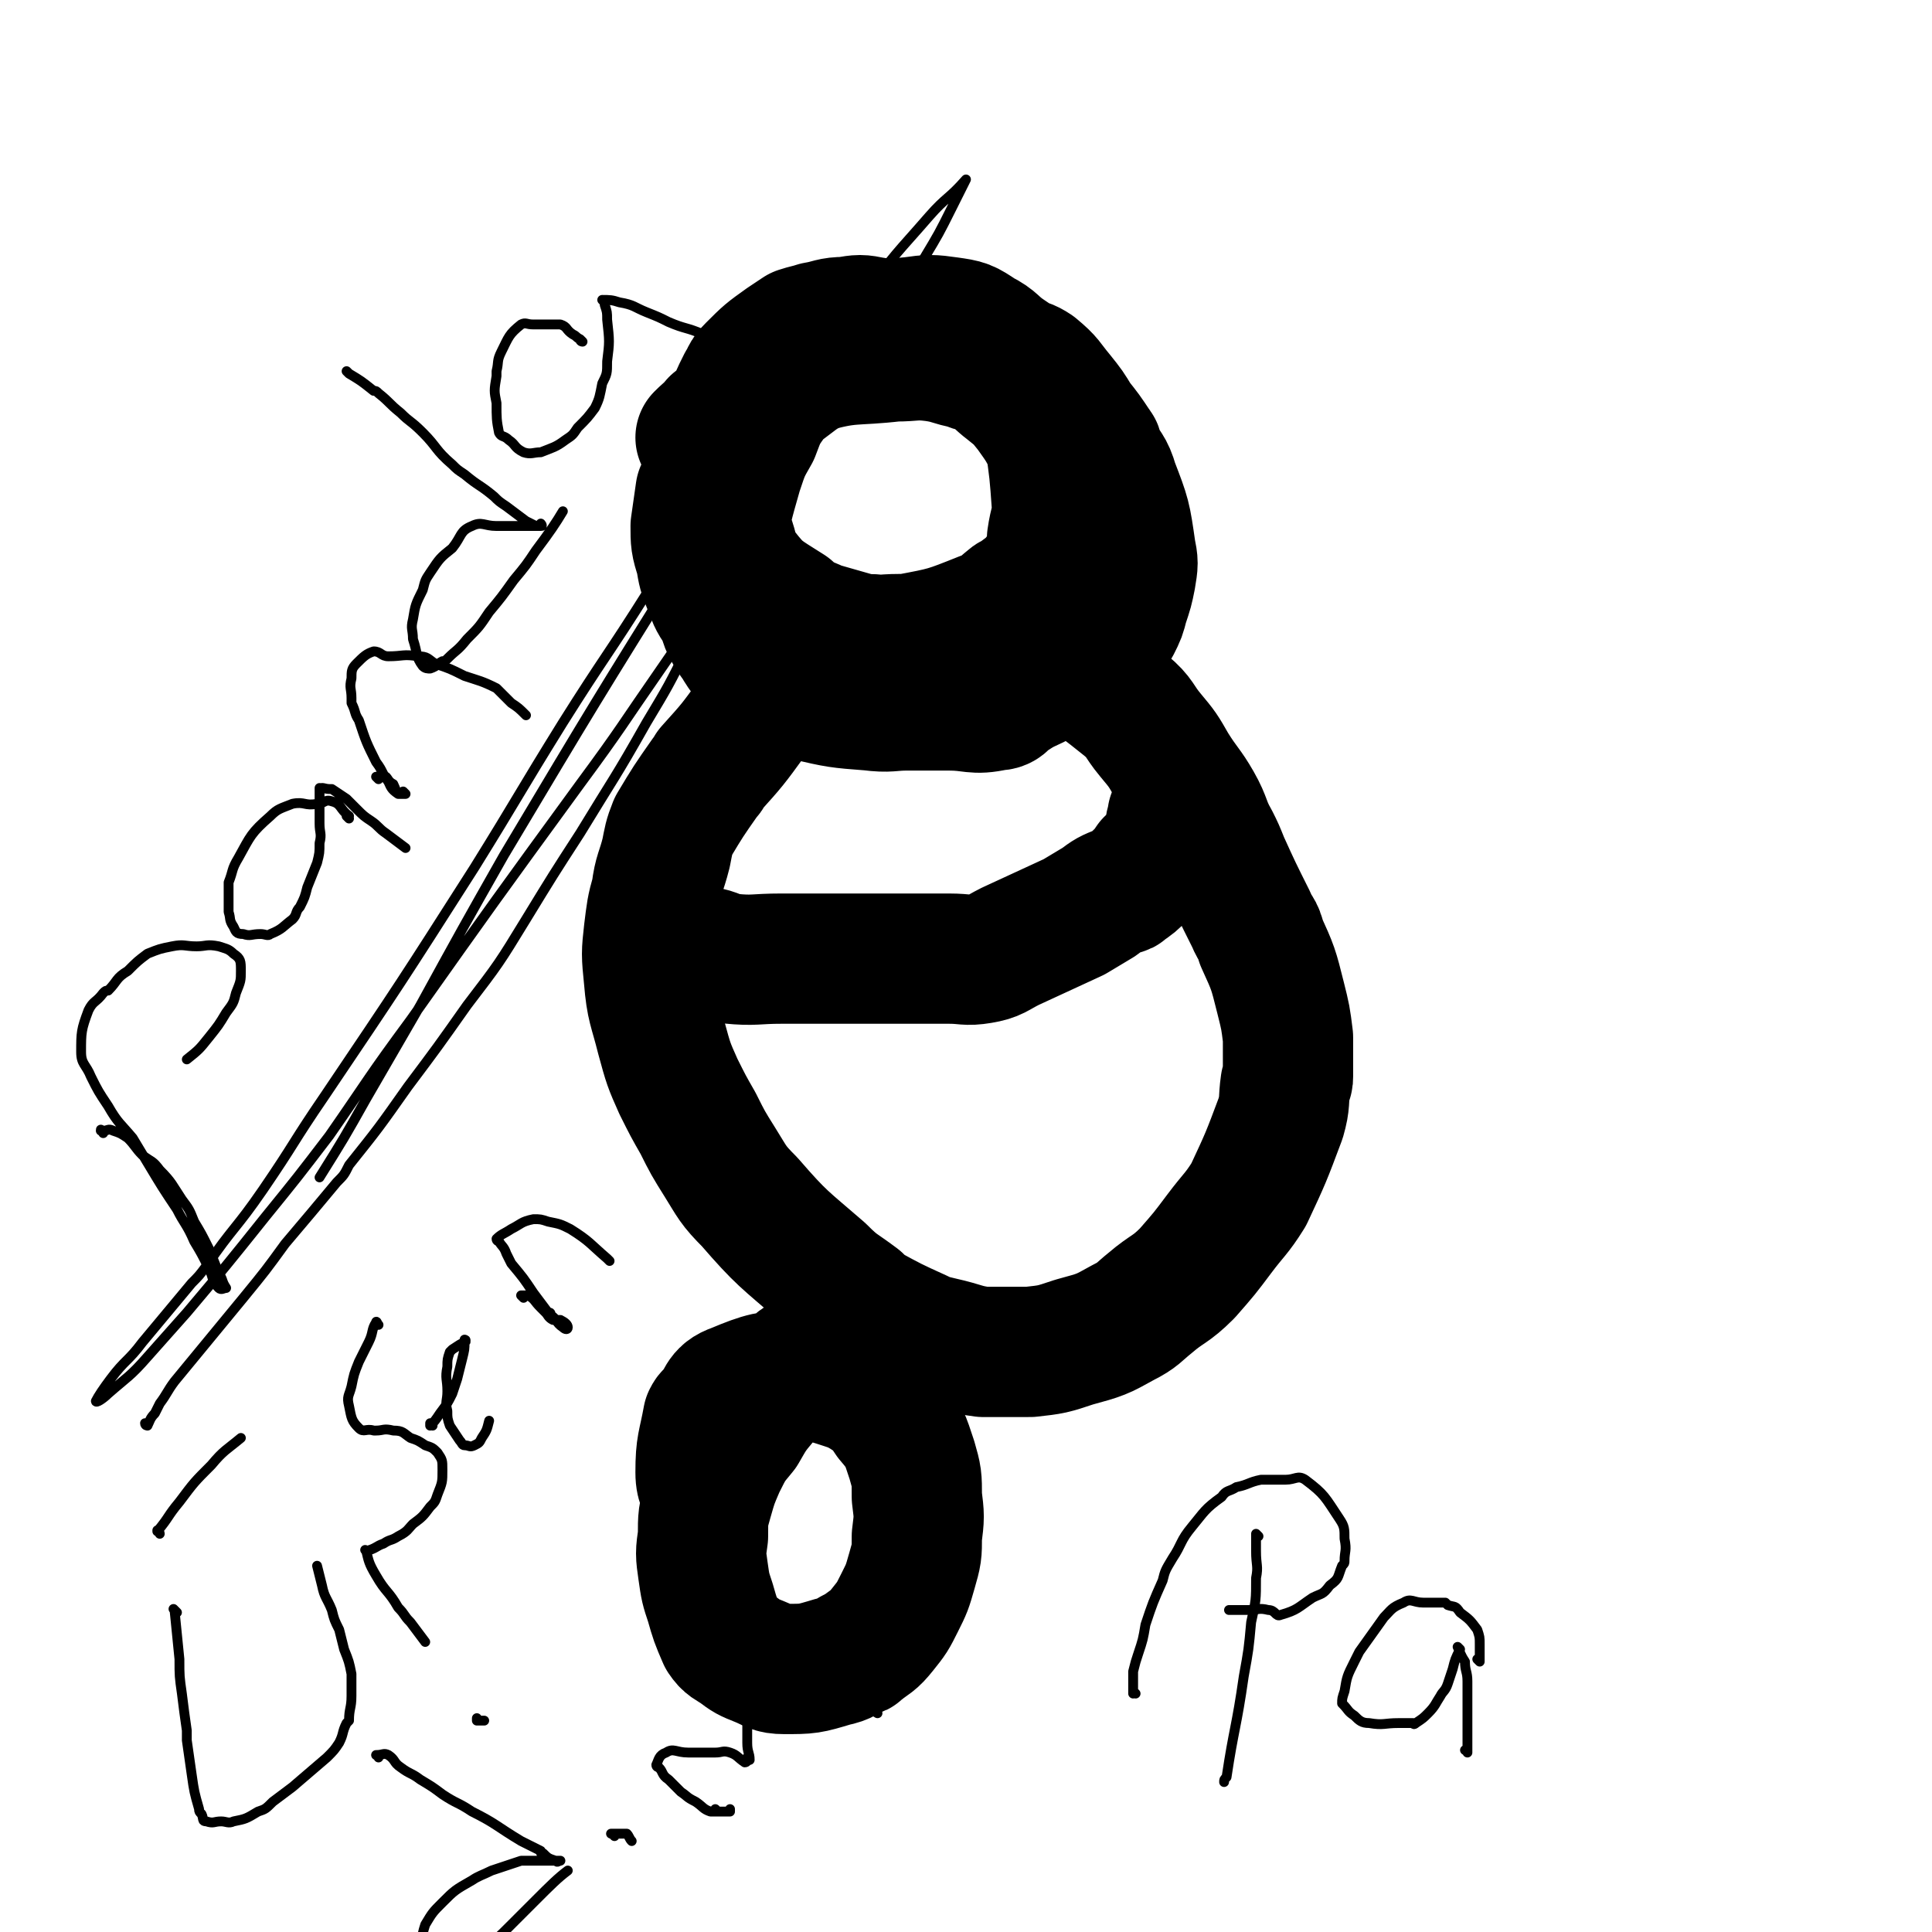 <svg viewBox='0 0 786 786' version='1.1' xmlns='http://www.w3.org/2000/svg' xmlns:xlink='http://www.w3.org/1999/xlink'><g fill='none' stroke='#000000' stroke-width='53' stroke-linecap='round' stroke-linejoin='round'><path d='M292,173c0,0 -1,-1 -1,-1 0,0 0,0 1,0 0,0 0,0 0,0 0,1 -1,0 -1,0 0,0 0,0 1,0 0,4 0,4 0,7 0,0 0,0 0,0 -1,8 -1,8 -2,17 0,1 0,1 0,2 0,6 0,6 0,11 0,5 0,5 0,10 0,5 0,5 0,9 1,5 1,5 2,10 1,5 1,5 3,10 1,5 1,5 4,10 1,4 1,4 3,7 3,4 3,4 6,7 4,3 4,3 9,6 5,3 5,3 11,5 13,3 13,3 26,4 8,1 8,0 15,0 1,0 1,0 3,0 7,0 7,0 14,0 10,0 10,2 19,0 4,0 3,-2 7,-4 6,-4 6,-3 13,-7 5,-3 5,-3 11,-6 5,-3 5,-3 9,-6 5,-5 5,-5 9,-10 2,-4 2,-4 3,-8 2,-6 2,-6 3,-11 1,-6 1,-6 0,-11 -2,-14 -2,-14 -7,-27 -2,-7 -3,-6 -6,-12 -1,-2 0,-2 -1,-3 -4,-6 -4,-6 -8,-11 -3,-5 -3,-5 -7,-10 -5,-6 -4,-6 -10,-11 -3,-2 -4,-2 -8,-3 -6,-3 -6,-4 -12,-5 -9,-1 -10,0 -19,0 -7,0 -7,0 -15,0 -6,0 -7,-1 -13,0 -8,1 -8,2 -16,5 -7,3 -7,2 -13,6 -12,9 -12,9 -23,20 -5,5 -5,5 -9,11 -3,6 -3,6 -6,12 -1,2 -1,2 -2,4 -1,7 -1,7 -2,14 0,6 0,7 2,13 1,6 1,6 3,11 2,5 2,6 5,10 5,5 6,5 12,8 4,2 5,0 10,1 8,2 8,3 16,3 11,1 11,0 21,0 9,0 9,2 17,0 16,-3 16,-3 31,-9 6,-2 6,-3 11,-7 1,-1 1,0 2,-1 5,-4 6,-4 9,-8 4,-5 4,-6 6,-11 2,-7 2,-7 3,-13 1,-7 0,-7 0,-13 -1,-6 -1,-7 -2,-13 -1,-6 -1,-6 -4,-11 -4,-7 -4,-8 -9,-14 -4,-5 -4,-5 -9,-8 -6,-5 -6,-6 -13,-10 -6,-4 -6,-4 -13,-6 -13,-4 -13,-3 -26,-5 -5,-1 -5,-1 -11,0 -6,0 -6,1 -12,2 -3,1 -4,1 -7,2 -3,2 -3,2 -6,4 -7,5 -7,5 -13,11 -3,3 -2,3 -4,6 -3,6 -3,6 -5,12 -3,6 -3,6 -4,12 0,9 0,9 0,17 1,5 1,5 2,11 1,6 0,6 2,12 2,6 1,7 5,12 7,9 8,9 19,16 5,5 6,4 12,7 7,2 7,2 14,4 2,1 1,1 3,1 8,1 8,0 16,0 7,0 7,0 15,0 9,0 10,2 19,0 3,0 3,-1 6,-3 6,-4 6,-4 12,-8 2,-3 1,-3 3,-6 3,-7 4,-7 6,-14 1,-5 1,-5 1,-10 1,-7 2,-7 2,-13 -1,-14 -1,-14 -3,-28 -1,-6 -1,-6 -3,-12 -1,-5 -2,-5 -4,-10 -2,-4 -2,-4 -4,-7 -3,-3 -3,-3 -6,-5 -6,-4 -5,-5 -11,-8 -6,-4 -6,-4 -13,-5 -7,-1 -8,-1 -15,0 -11,1 -11,1 -21,4 -5,2 -5,3 -10,5 -8,6 -9,6 -16,12 -5,4 -5,4 -9,9 -5,7 -5,7 -8,15 -4,7 -4,7 -7,16 -4,14 -4,14 -7,29 -1,6 0,7 0,13 0,1 0,1 0,2 0,7 0,7 1,13 1,5 1,5 4,10 3,4 3,5 7,8 6,4 6,4 13,6 8,3 8,3 16,3 9,1 9,0 19,0 11,0 12,1 23,0 6,0 6,-1 12,-3 9,-2 9,-2 17,-5 5,-2 6,-2 11,-6 8,-7 9,-7 16,-15 3,-4 3,-4 4,-9 2,-5 1,-5 2,-11 0,-2 0,-2 0,-3 0,-8 0,-8 -1,-15 -1,-7 -1,-7 -3,-14 -2,-7 -2,-7 -6,-13 -4,-8 -4,-8 -9,-15 -4,-5 -4,-5 -9,-9 -4,-3 -4,-4 -9,-7 -3,-2 -4,-1 -8,-3 -6,-1 -6,-2 -13,-3 -8,-1 -8,0 -16,0 -17,2 -18,0 -35,5 -9,2 -9,3 -18,8 -8,5 -8,5 -15,11 -6,4 -10,8 -11,9 '/><path d='M312,286c0,0 -1,0 -1,-1 0,0 0,1 1,1 0,0 0,0 0,0 0,0 -1,-1 -1,-1 -3,3 -2,4 -5,7 -8,11 -8,11 -17,21 -1,2 -1,2 -2,3 -7,10 -7,10 -13,20 -2,5 -2,6 -3,11 -2,8 -3,8 -4,16 -2,7 -2,8 -3,16 -1,9 -1,9 0,19 1,12 2,12 5,24 3,11 3,11 7,20 4,8 4,8 8,15 4,8 4,8 9,16 5,8 5,9 12,16 13,15 14,15 29,28 7,7 7,6 15,12 1,2 1,2 3,3 11,6 11,6 22,11 4,2 5,2 9,3 9,2 9,3 17,4 9,0 10,0 19,0 9,-1 9,-1 18,-4 11,-3 11,-3 20,-8 6,-3 6,-4 11,-8 7,-6 8,-5 15,-12 7,-8 7,-8 13,-16 6,-8 7,-8 12,-16 7,-15 7,-15 13,-31 2,-7 1,-7 2,-14 1,-2 1,-2 1,-3 0,-8 0,-8 0,-16 -1,-8 -1,-8 -3,-16 -3,-12 -3,-12 -8,-23 -1,-5 -2,-4 -4,-9 -6,-12 -6,-12 -11,-23 -2,-5 -2,-5 -4,-9 -4,-7 -3,-8 -7,-15 -4,-7 -5,-7 -10,-15 -4,-7 -4,-7 -9,-13 -5,-6 -4,-7 -10,-12 -10,-8 -10,-8 -21,-15 0,0 0,0 -1,0 '/><path d='M265,387c-1,0 -1,-1 -1,-1 -1,0 0,0 0,1 0,0 0,0 0,0 0,0 -1,-1 0,-1 3,0 4,0 8,1 2,0 2,0 5,0 3,0 3,0 7,0 1,0 1,-1 2,0 6,1 5,2 11,3 10,1 10,0 21,0 5,0 5,0 10,0 11,0 11,0 22,0 4,0 4,0 9,0 9,0 9,0 18,0 5,0 5,0 9,0 7,0 7,1 13,0 6,-1 6,-2 12,-5 13,-6 13,-6 26,-12 5,-3 5,-3 10,-6 4,-3 4,-3 9,-5 1,0 1,0 2,-1 3,-2 3,-2 6,-5 2,-2 2,-2 4,-5 2,-1 2,-1 3,-3 0,0 0,0 0,0 2,-2 2,-2 4,-4 0,0 0,0 0,0 0,0 -1,0 -1,-1 0,0 1,1 1,1 0,-2 0,-3 1,-5 0,0 0,0 0,0 0,-3 0,-3 1,-6 0,0 0,0 0,-1 0,0 0,0 0,0 '/><path d='M344,553c0,0 0,-1 -1,-1 0,0 1,1 1,1 0,0 0,0 0,0 0,0 0,-1 -1,-1 -1,0 -1,1 -2,1 -2,0 -2,0 -3,0 -5,0 -6,-2 -10,0 -4,1 -3,2 -7,5 -4,4 -4,4 -8,9 -1,1 -1,1 -2,2 -5,6 -5,6 -9,13 -5,6 -5,6 -9,14 -3,7 -3,7 -5,14 -2,7 -2,7 -2,15 -1,7 -1,7 0,14 1,7 1,7 3,13 2,7 2,7 5,14 2,3 3,3 6,5 4,3 4,3 9,5 5,2 5,3 10,3 10,0 10,0 20,-3 5,-1 5,-2 9,-4 1,0 1,0 2,-1 5,-4 5,-3 9,-8 4,-5 4,-5 7,-11 3,-6 3,-6 5,-13 2,-7 2,-7 2,-14 1,-8 1,-8 0,-16 0,-8 0,-8 -2,-15 -3,-9 -3,-10 -9,-17 -4,-6 -4,-6 -10,-10 -5,-3 -6,-3 -12,-5 -7,-2 -7,-3 -15,-3 -13,1 -14,1 -26,6 -6,2 -5,5 -9,10 -1,1 -1,0 -2,2 -2,11 -3,11 -3,22 0,6 2,6 3,11 '/></g>
<g fill='none' stroke='#000000' stroke-width='4' stroke-linecap='round' stroke-linejoin='round'><path d='M42,461c0,-1 -1,-1 -1,-1 0,-1 0,0 1,0 0,0 0,0 0,0 2,0 2,-1 4,0 3,1 3,1 6,3 3,3 3,4 6,7 4,3 4,2 7,6 5,5 5,6 9,12 3,4 3,4 5,9 3,5 3,5 6,11 2,5 2,5 4,10 2,3 1,3 3,6 0,0 0,0 0,0 0,0 -1,0 -1,-1 0,0 1,1 1,1 -1,0 -2,1 -3,0 -3,-3 -2,-4 -4,-8 -3,-6 -3,-6 -6,-11 -3,-7 -4,-7 -7,-13 -6,-9 -6,-9 -12,-19 -3,-5 -3,-5 -6,-10 -5,-6 -6,-6 -10,-13 -4,-6 -4,-6 -7,-12 -2,-5 -4,-5 -4,-10 0,-8 0,-9 3,-17 2,-4 3,-3 6,-7 1,-1 1,-1 2,-1 4,-4 3,-5 8,-8 4,-4 4,-4 8,-7 5,-2 5,-2 10,-3 5,-1 5,0 10,0 4,0 4,-1 9,0 3,1 4,1 6,3 3,2 3,3 3,7 0,4 0,4 -2,9 -1,4 -1,4 -4,8 -3,5 -3,5 -7,10 -4,5 -4,5 -9,9 '/><path d='M142,333c0,0 -1,-1 -1,-1 0,0 0,0 1,0 0,0 0,0 0,0 0,1 -1,0 -1,0 0,0 0,0 1,0 0,0 0,0 0,0 -4,-3 -3,-5 -7,-6 -3,-1 -3,1 -6,1 -5,1 -5,-1 -10,0 -5,2 -6,2 -9,5 -8,7 -8,8 -13,17 -3,5 -2,5 -4,10 0,5 0,5 0,9 0,2 0,2 0,3 1,3 0,3 2,6 1,2 1,3 4,3 3,1 3,0 7,0 2,0 3,1 4,0 5,-2 5,-3 9,-6 2,-2 1,-3 3,-5 2,-4 2,-4 3,-8 2,-5 2,-5 4,-10 1,-4 1,-4 1,-8 1,-4 0,-4 0,-8 0,-6 0,-6 0,-13 0,0 0,0 0,-1 0,0 0,0 0,0 1,0 0,0 0,0 0,-1 0,0 0,0 0,0 0,0 0,0 1,0 0,0 0,0 1,-1 2,0 4,0 1,0 1,0 1,0 3,2 3,2 6,4 2,2 2,2 4,4 3,3 3,3 6,5 3,2 3,3 6,5 4,3 4,3 8,6 0,0 0,0 0,0 '/><path d='M154,317c0,0 -1,-1 -1,-1 0,0 0,0 0,0 0,0 0,0 0,0 1,1 0,0 0,0 1,0 2,-1 4,0 1,1 1,2 3,3 1,2 1,3 2,4 1,0 1,0 3,0 0,0 0,0 0,0 0,0 -1,-1 -1,-1 0,0 1,1 1,1 -1,0 -2,0 -3,0 -3,-2 -3,-3 -4,-5 -3,-4 -2,-4 -5,-8 -4,-8 -4,-8 -7,-17 -2,-3 -1,-3 -3,-7 0,-1 0,-1 0,-2 0,-4 -1,-4 0,-8 0,-3 0,-4 2,-6 3,-3 4,-4 7,-5 3,0 3,2 6,2 6,0 6,-1 12,0 4,0 4,1 7,3 6,2 6,2 12,5 6,2 7,2 13,5 3,3 3,3 6,6 3,2 3,2 6,5 0,0 0,0 0,0 '/><path d='M142,152c0,0 -1,-1 -1,-1 0,0 0,0 1,1 0,0 0,0 0,0 0,0 -1,-1 -1,-1 0,0 0,0 1,1 0,0 0,0 0,0 5,3 5,3 10,7 1,0 1,0 2,1 5,4 4,4 9,8 4,4 4,3 9,8 6,6 5,7 12,13 2,2 2,2 5,4 6,5 6,4 12,9 2,2 2,2 5,4 4,3 4,3 8,6 2,1 2,1 4,2 1,0 1,0 2,0 0,0 0,0 0,0 1,0 0,0 0,-1 0,0 1,1 0,1 -1,0 -2,0 -3,0 -3,0 -3,0 -5,0 -2,0 -2,0 -5,0 -2,0 -2,0 -5,0 -5,0 -6,-2 -10,0 -5,2 -4,4 -8,9 -5,4 -5,4 -9,10 -2,3 -2,3 -3,7 -3,6 -3,6 -4,12 -1,4 0,4 0,8 2,6 1,7 4,11 1,1 2,1 3,1 3,-1 3,-2 5,-3 1,0 1,0 2,-1 4,-4 4,-3 8,-8 5,-5 5,-5 9,-11 5,-6 5,-6 10,-13 5,-6 5,-6 9,-12 6,-8 8,-11 11,-16 '/><path d='M237,139c0,0 -1,0 -1,-1 0,0 0,1 1,1 0,0 0,0 0,0 0,0 0,0 -1,-1 -2,-1 -1,-1 -3,-2 -3,-2 -2,-3 -5,-4 -3,0 -3,0 -6,0 -2,0 -2,0 -5,0 -3,0 -3,-1 -5,0 -5,4 -5,5 -8,11 -2,4 -1,4 -2,8 0,1 0,1 0,2 -1,6 -1,6 0,11 0,6 0,7 1,12 1,2 2,1 4,3 3,2 2,3 6,5 3,1 4,0 7,0 5,-2 6,-2 10,-5 3,-2 3,-2 5,-5 4,-4 4,-4 7,-8 2,-4 2,-5 3,-10 2,-4 2,-4 2,-9 1,-8 1,-8 0,-17 0,-3 0,-3 -1,-6 0,0 0,0 0,-1 0,0 0,0 0,0 0,0 0,0 -1,-1 0,0 1,1 1,1 0,0 0,0 0,0 0,0 -1,-1 -1,-1 3,0 4,0 7,1 6,1 6,2 11,4 5,2 5,2 9,4 7,3 7,2 14,5 8,2 8,2 16,4 7,3 7,3 14,5 '/><path d='M72,656c-1,-1 -1,-1 -1,-1 -1,-1 0,0 0,0 0,0 0,0 0,0 0,0 0,0 0,0 -1,-1 0,0 0,0 1,10 1,10 2,20 0,7 0,7 1,14 1,8 1,8 2,15 0,2 0,2 0,4 1,7 1,7 2,14 1,7 1,7 3,14 0,1 0,1 1,2 1,2 0,3 2,3 3,1 3,0 6,0 2,0 3,1 5,0 5,-1 5,-1 10,-4 3,-1 3,-1 6,-4 4,-3 4,-3 8,-6 7,-6 7,-6 14,-12 3,-3 3,-3 5,-6 2,-4 1,-4 3,-8 0,0 0,0 1,-1 0,-5 1,-5 1,-10 0,-5 0,-5 0,-9 -1,-5 -1,-5 -3,-10 -1,-4 -1,-4 -2,-8 -2,-4 -2,-4 -3,-8 -2,-5 -3,-5 -4,-10 -1,-4 -1,-4 -2,-8 '/><path d='M65,624c0,-1 -1,-1 -1,-1 0,-1 0,0 0,0 0,0 0,0 0,0 1,0 0,0 0,0 0,-1 0,0 0,0 5,-6 4,-6 9,-12 6,-8 6,-8 13,-15 5,-6 6,-6 12,-11 '/><path d='M154,539c0,0 -1,-1 -1,-1 0,0 0,0 0,0 0,0 0,0 0,0 1,1 0,-1 0,0 -2,3 -1,4 -3,8 -2,4 -2,4 -4,8 -2,5 -2,5 -3,10 -1,4 -2,4 -1,8 1,5 1,6 4,9 2,2 3,0 6,1 0,0 0,0 1,0 3,0 3,-1 7,0 4,0 4,1 7,3 3,1 3,1 6,3 3,1 3,1 5,3 2,3 2,3 2,7 0,5 0,5 -2,10 -1,3 -1,3 -3,5 -3,4 -3,4 -7,7 -2,2 -2,3 -6,5 -3,2 -3,1 -6,3 -3,1 -3,2 -7,3 0,0 0,0 0,0 0,0 0,0 0,0 0,0 -1,-1 0,0 1,4 1,5 4,10 4,7 5,6 9,13 3,3 2,3 5,6 3,4 3,4 6,8 '/><path d='M176,580c0,0 -1,0 -1,-1 0,0 0,1 0,1 0,0 0,0 0,0 1,0 0,0 0,-1 0,0 0,1 0,1 2,-2 2,-2 4,-5 3,-4 3,-4 5,-8 1,-3 1,-3 2,-6 1,-4 1,-4 2,-8 1,-4 1,-4 1,-7 0,0 0,0 0,0 1,0 0,-1 0,-1 0,0 1,0 0,1 -2,1 -2,1 -5,3 0,0 0,0 -1,1 -1,3 -1,3 -1,6 -1,5 0,5 0,10 0,4 -1,4 0,8 0,3 0,3 1,6 2,3 2,3 4,6 1,1 1,2 2,2 2,0 2,1 4,0 2,-1 2,-1 3,-3 2,-3 2,-3 3,-7 '/><path d='M213,528c0,0 -1,-1 -1,-1 0,0 1,0 1,0 0,0 0,0 0,0 1,0 1,0 2,0 3,2 2,2 5,5 1,1 1,1 2,2 1,1 1,2 3,3 2,0 2,0 3,0 0,0 0,0 0,0 2,1 3,2 3,3 0,1 -1,1 -2,0 -3,-2 -2,-3 -5,-5 0,-1 0,-1 -1,-1 -3,-4 -3,-4 -6,-8 -4,-6 -4,-6 -9,-12 -1,-2 -1,-2 -2,-4 -1,-3 -2,-3 -3,-5 0,0 0,0 0,0 0,0 -1,0 -1,-1 2,-2 3,-2 6,-4 4,-2 4,-3 9,-4 3,0 3,0 6,1 5,1 5,1 9,3 8,5 8,6 15,12 0,0 0,0 1,1 '/><path d='M154,715c0,-1 -1,-1 -1,-1 0,0 0,0 0,0 0,0 0,0 0,0 3,0 3,-1 5,0 3,2 2,3 5,5 4,3 4,2 8,5 5,3 5,3 9,6 6,4 6,3 12,7 10,5 10,6 20,12 4,2 4,2 8,4 0,1 0,1 1,1 2,2 2,2 5,3 1,1 1,0 2,0 0,0 0,0 0,0 -1,0 -1,0 -3,0 -3,0 -3,0 -6,0 -4,0 -4,0 -7,0 -6,2 -6,2 -12,4 -4,2 -5,2 -8,4 -7,4 -7,4 -12,9 -4,4 -4,4 -7,9 -2,6 -1,7 -3,14 0,0 0,0 0,0 0,0 0,0 0,0 2,3 2,4 5,5 3,1 4,2 7,0 9,-4 9,-5 17,-11 4,-3 4,-3 8,-7 5,-5 5,-5 11,-11 6,-6 9,-9 13,-12 '/><path d='M250,747c-1,-1 -1,-1 -1,-1 -1,0 0,0 0,0 0,0 0,0 0,0 0,0 0,0 0,0 -1,0 0,0 0,0 0,0 0,0 0,0 2,0 2,0 3,0 2,0 2,0 3,0 1,1 1,2 2,3 '/><path d='M195,700c-1,0 -1,-1 -1,-1 0,0 0,1 0,1 0,0 0,0 0,0 0,0 0,-1 0,-1 0,0 0,1 0,1 2,0 2,0 3,0 '/><path d='M292,737c0,0 -1,-1 -1,-1 0,0 0,0 1,1 0,0 0,0 0,0 0,0 -1,-1 -1,-1 0,0 0,0 1,1 0,0 0,0 0,0 2,0 2,0 4,0 1,0 1,0 1,0 0,0 0,0 0,0 0,0 0,-1 0,-1 0,0 0,0 0,1 0,0 0,0 0,0 -1,0 -1,0 -3,0 -3,0 -3,0 -5,0 -3,-1 -3,-2 -6,-4 -4,-2 -3,-2 -6,-4 -3,-3 -3,-3 -5,-5 -3,-2 -2,-3 -4,-5 0,0 0,0 0,0 0,0 -1,0 -1,-1 1,-2 1,-4 4,-5 3,-2 4,0 9,0 2,0 2,0 4,0 3,0 3,0 7,0 3,0 3,-1 6,0 3,1 3,2 6,4 1,0 1,-1 2,-1 0,0 0,0 0,0 0,0 -1,-1 -1,-1 0,0 1,1 1,1 0,-3 -1,-3 -1,-7 0,0 0,0 0,0 0,-4 0,-4 0,-8 0,0 0,0 0,0 2,-3 1,-3 3,-6 3,-4 4,-5 8,-7 3,-1 3,2 6,2 4,1 5,0 9,0 7,0 7,-1 13,0 5,1 4,2 8,4 3,2 3,1 6,3 '/><path d='M60,580c0,0 -1,0 -1,-1 0,0 1,1 1,1 1,-2 1,-3 3,-5 1,-2 1,-2 2,-4 3,-4 3,-5 6,-9 14,-17 14,-17 28,-34 9,-11 9,-11 17,-22 11,-13 11,-13 21,-25 3,-3 3,-3 5,-7 12,-15 12,-15 24,-32 12,-16 12,-16 24,-33 13,-17 13,-17 24,-35 11,-18 11,-18 22,-35 14,-23 14,-22 27,-45 9,-15 9,-15 17,-31 6,-12 5,-12 11,-23 7,-15 7,-15 14,-29 6,-14 6,-14 12,-27 9,-20 9,-20 17,-40 3,-6 4,-6 6,-13 2,-4 2,-4 4,-9 0,-1 0,-1 1,-2 1,-3 1,-3 2,-5 0,0 0,0 0,0 -2,2 -3,1 -5,3 -5,6 -5,6 -10,13 -8,12 -8,13 -16,25 -12,19 -12,19 -23,37 -15,23 -14,24 -29,47 -17,27 -18,27 -35,54 -18,29 -18,30 -36,59 -30,47 -30,47 -61,93 -13,19 -12,19 -25,38 -11,16 -12,15 -23,31 -3,4 -3,4 -6,7 -10,12 -10,12 -20,24 -6,8 -7,7 -13,15 -3,4 -5,7 -6,9 0,1 3,-1 5,-3 8,-7 9,-7 16,-15 8,-9 8,-9 16,-18 16,-19 16,-19 32,-39 13,-16 13,-16 26,-33 16,-23 16,-24 33,-47 34,-48 34,-48 69,-96 17,-23 17,-24 33,-47 16,-23 15,-23 31,-46 3,-5 4,-5 7,-10 14,-23 14,-23 28,-45 12,-19 12,-18 23,-37 9,-14 9,-14 18,-29 6,-10 6,-10 11,-20 3,-6 3,-6 6,-12 0,0 0,0 0,0 -7,8 -8,7 -15,15 -13,15 -14,15 -26,32 -19,25 -18,26 -36,52 -18,26 -19,26 -36,53 -38,61 -38,61 -75,123 -17,30 -17,30 -34,61 -11,19 -11,19 -22,38 -9,16 -9,16 -19,32 '/><path d='M512,625c0,0 -1,-1 -1,-1 0,0 0,0 0,1 0,0 0,0 0,0 1,0 0,-1 0,-1 0,3 0,4 0,7 0,6 1,6 0,11 0,9 0,9 -2,18 -1,11 -1,11 -3,22 -3,21 -4,21 -7,41 -1,1 -1,1 -1,2 '/><path d='M462,689c0,0 -1,-1 -1,-1 0,0 0,0 0,1 0,0 0,0 0,0 0,-5 0,-5 0,-9 1,-4 1,-4 2,-7 2,-6 2,-6 3,-12 3,-9 3,-9 7,-18 1,-4 1,-4 4,-9 4,-6 3,-7 8,-13 5,-6 5,-7 12,-12 2,-3 3,-2 6,-4 5,-1 5,-2 10,-3 5,0 5,0 10,0 4,0 5,-2 8,0 8,6 8,7 14,16 2,3 2,4 2,8 1,5 0,5 0,9 0,1 0,1 -1,2 -2,5 -1,5 -5,8 -3,4 -3,3 -7,5 -6,4 -6,5 -13,7 -2,1 -2,-2 -5,-2 -4,-1 -4,0 -8,0 -4,0 -6,0 -8,0 '/><path d='M602,676c0,0 0,-1 -1,-1 0,0 1,1 1,1 0,0 0,0 0,0 0,0 0,-1 -1,-1 0,0 1,1 1,1 0,0 0,0 0,0 0,-4 0,-4 0,-7 0,-3 0,-3 -1,-6 -3,-4 -3,-4 -7,-7 -2,-3 -2,-2 -5,-3 -1,-1 -1,-1 -1,-1 -4,0 -5,0 -9,0 -4,0 -5,-2 -8,0 -5,2 -5,3 -8,6 -5,7 -5,7 -10,14 -1,2 -1,2 -2,4 -3,6 -3,6 -4,12 -1,3 -1,3 -1,5 0,0 0,0 0,0 3,3 2,3 5,5 2,2 3,3 6,3 6,1 6,0 12,0 3,0 3,0 6,0 0,0 0,1 1,0 3,-2 3,-2 5,-4 3,-3 3,-4 5,-7 1,-2 2,-2 3,-5 1,-3 1,-3 2,-6 0,0 0,0 0,0 1,-4 1,-4 3,-8 0,0 0,0 0,0 0,0 -1,-1 -1,-1 0,0 0,0 1,1 0,0 0,0 0,0 0,0 -1,-1 -1,-1 1,2 1,3 3,6 0,0 0,0 0,0 0,4 1,4 1,8 0,4 0,4 0,8 0,3 0,3 0,6 0,4 0,4 0,8 0,3 0,3 0,7 0,0 0,0 0,0 0,0 0,-1 -1,-1 '/></g>
</svg>